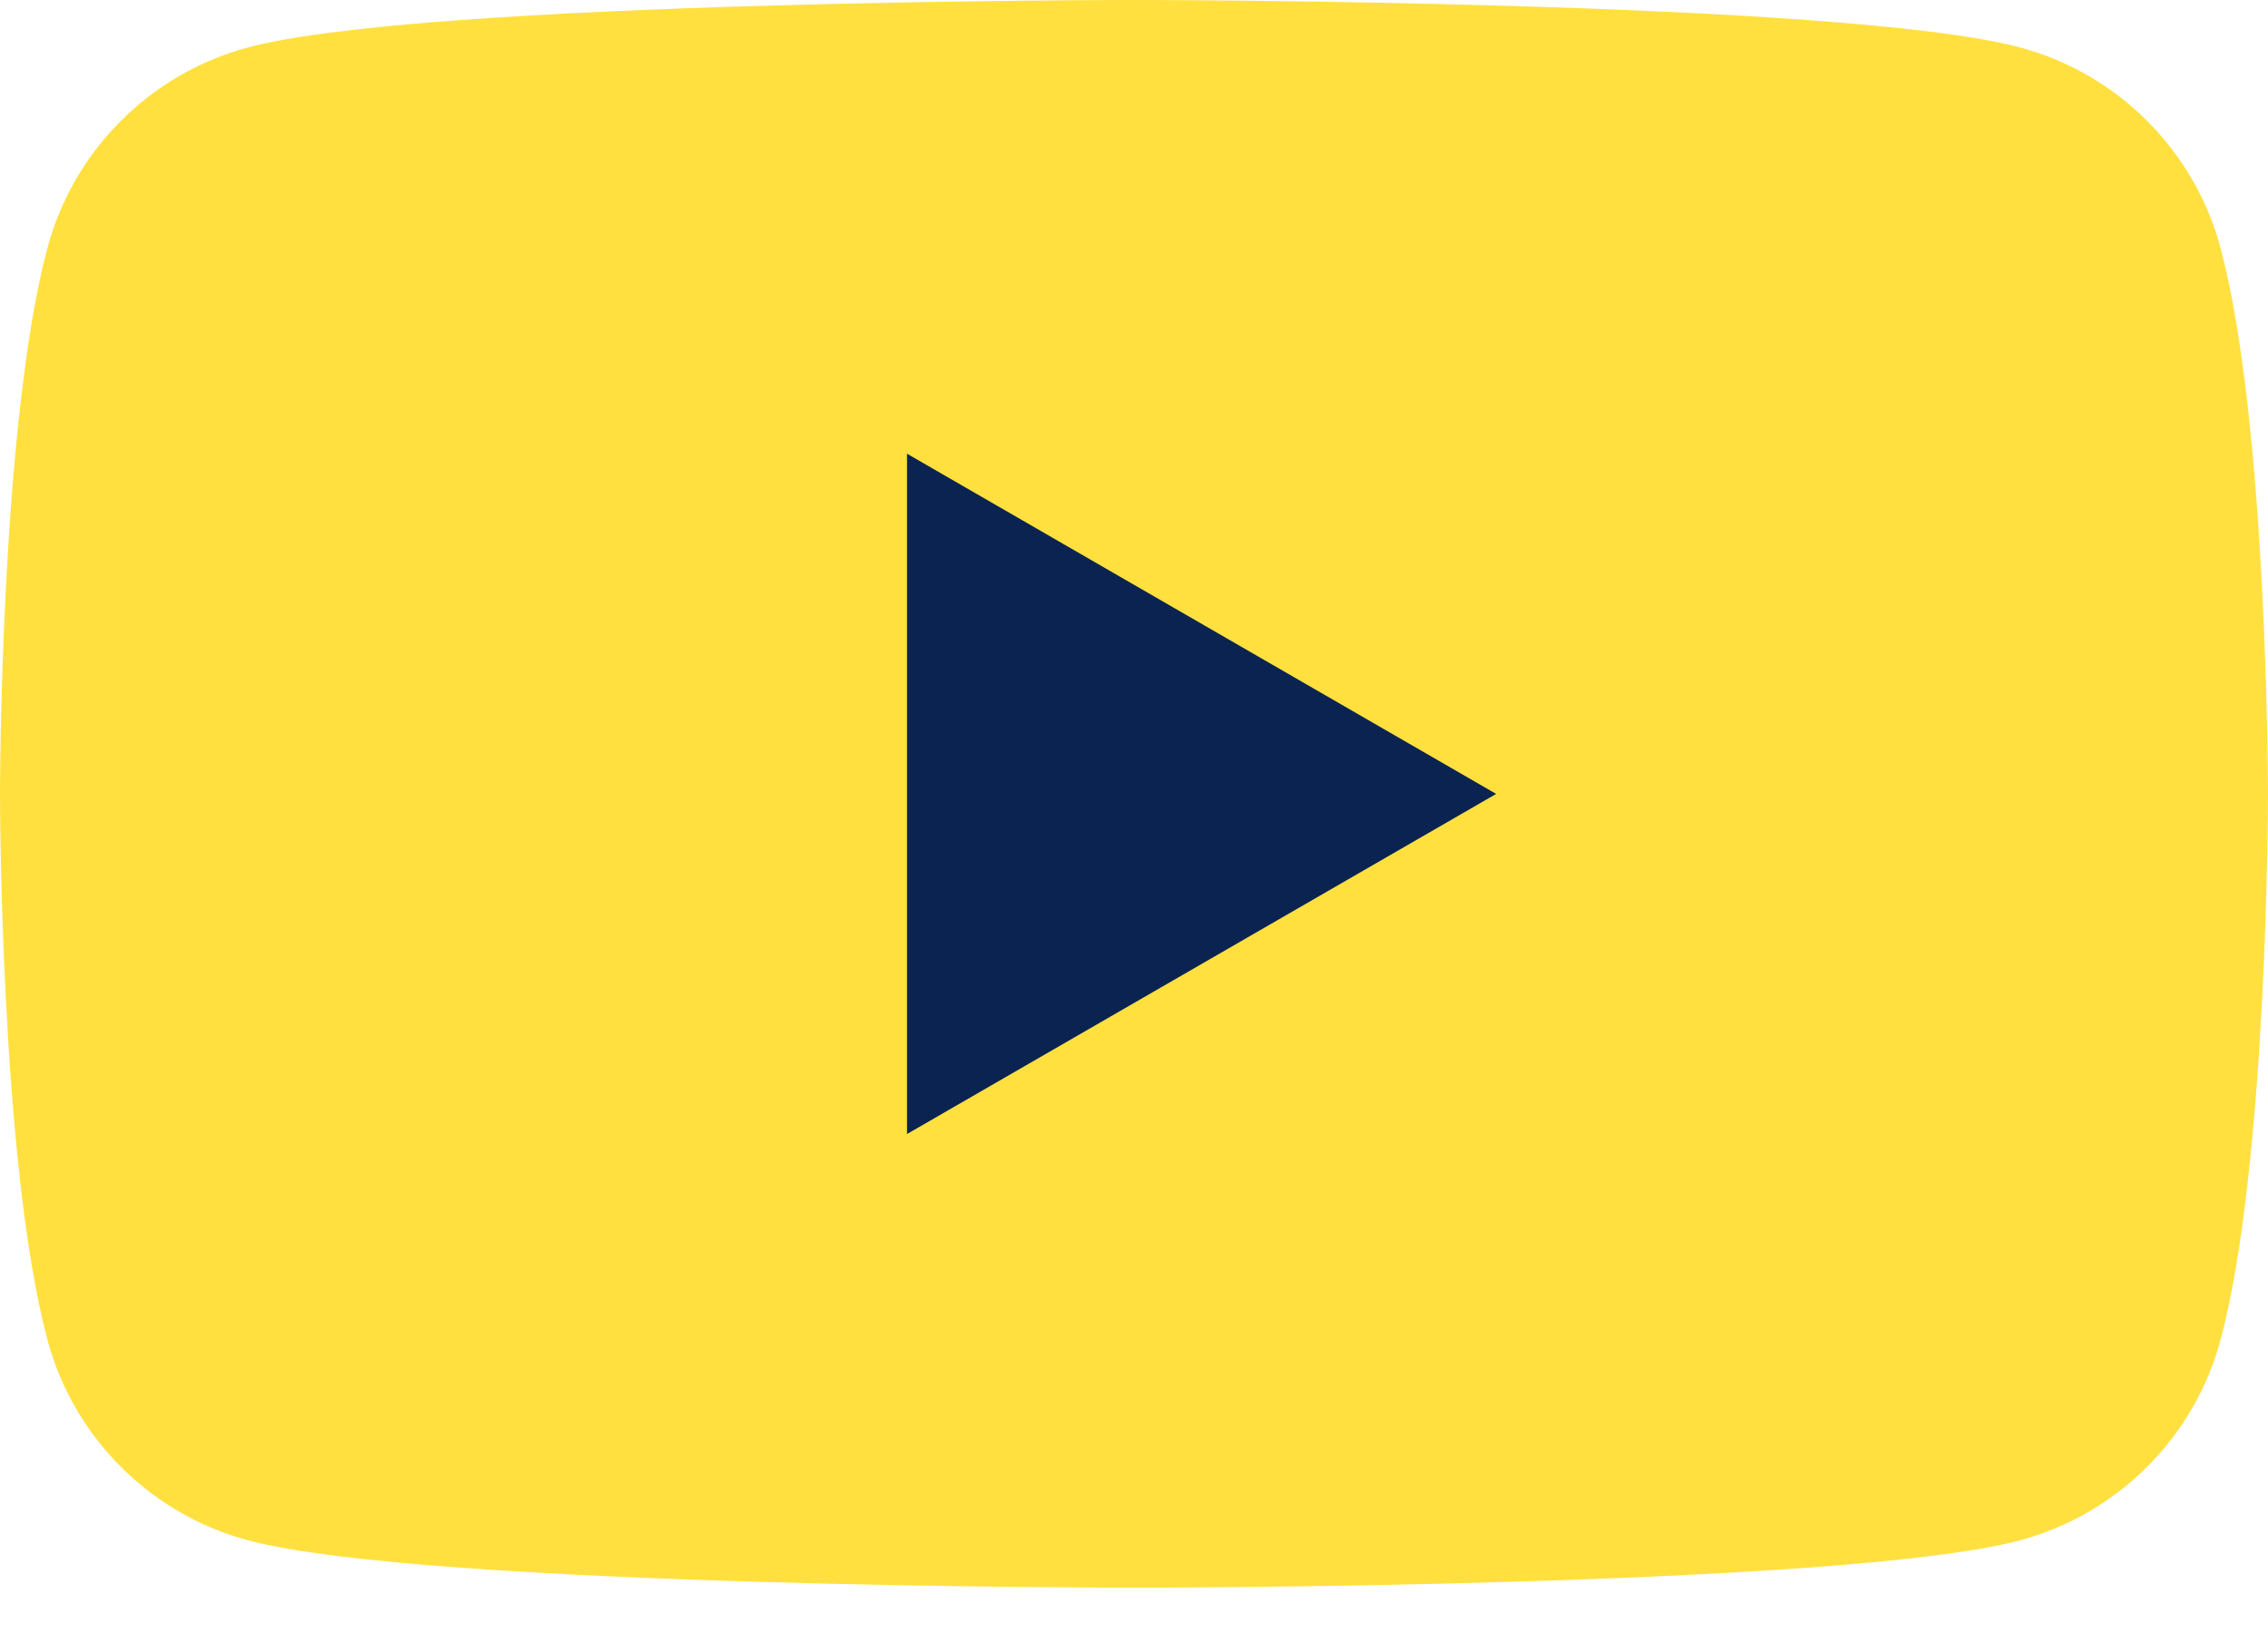 <svg aria-labelledby="youtubeChannel" width="25" height="18" viewBox="0 0 25 18" fill="none" xmlns="http://www.w3.org/2000/svg">
  <title id="youtubeChannel">YouTube channel</title>
  <path d="M24.477 2.733C24.189 1.657 23.343 0.811 22.267 0.523C20.318 1.56469e-07 12.5 0 12.5 0C12.5 0 4.682 1.56469e-07 2.733 0.523C1.657 0.811 0.811 1.657 0.523 2.733C1.56469e-07 4.682 0 8.75 0 8.75C0 8.75 1.56469e-07 12.819 0.523 14.768C0.811 15.844 1.657 16.69 2.733 16.978C4.682 17.501 12.5 17.501 12.5 17.501C12.5 17.501 20.318 17.501 22.267 16.978C23.343 16.69 24.189 15.844 24.477 14.768C25 12.819 25 8.75 25 8.75C25 8.75 24.998 4.682 24.477 2.733Z" fill="#FFE03F"/>
  <path d="M9.998 12.5L16.492 8.751L9.998 5.001V12.5Z" fill="#0a2351"/>
</svg>
